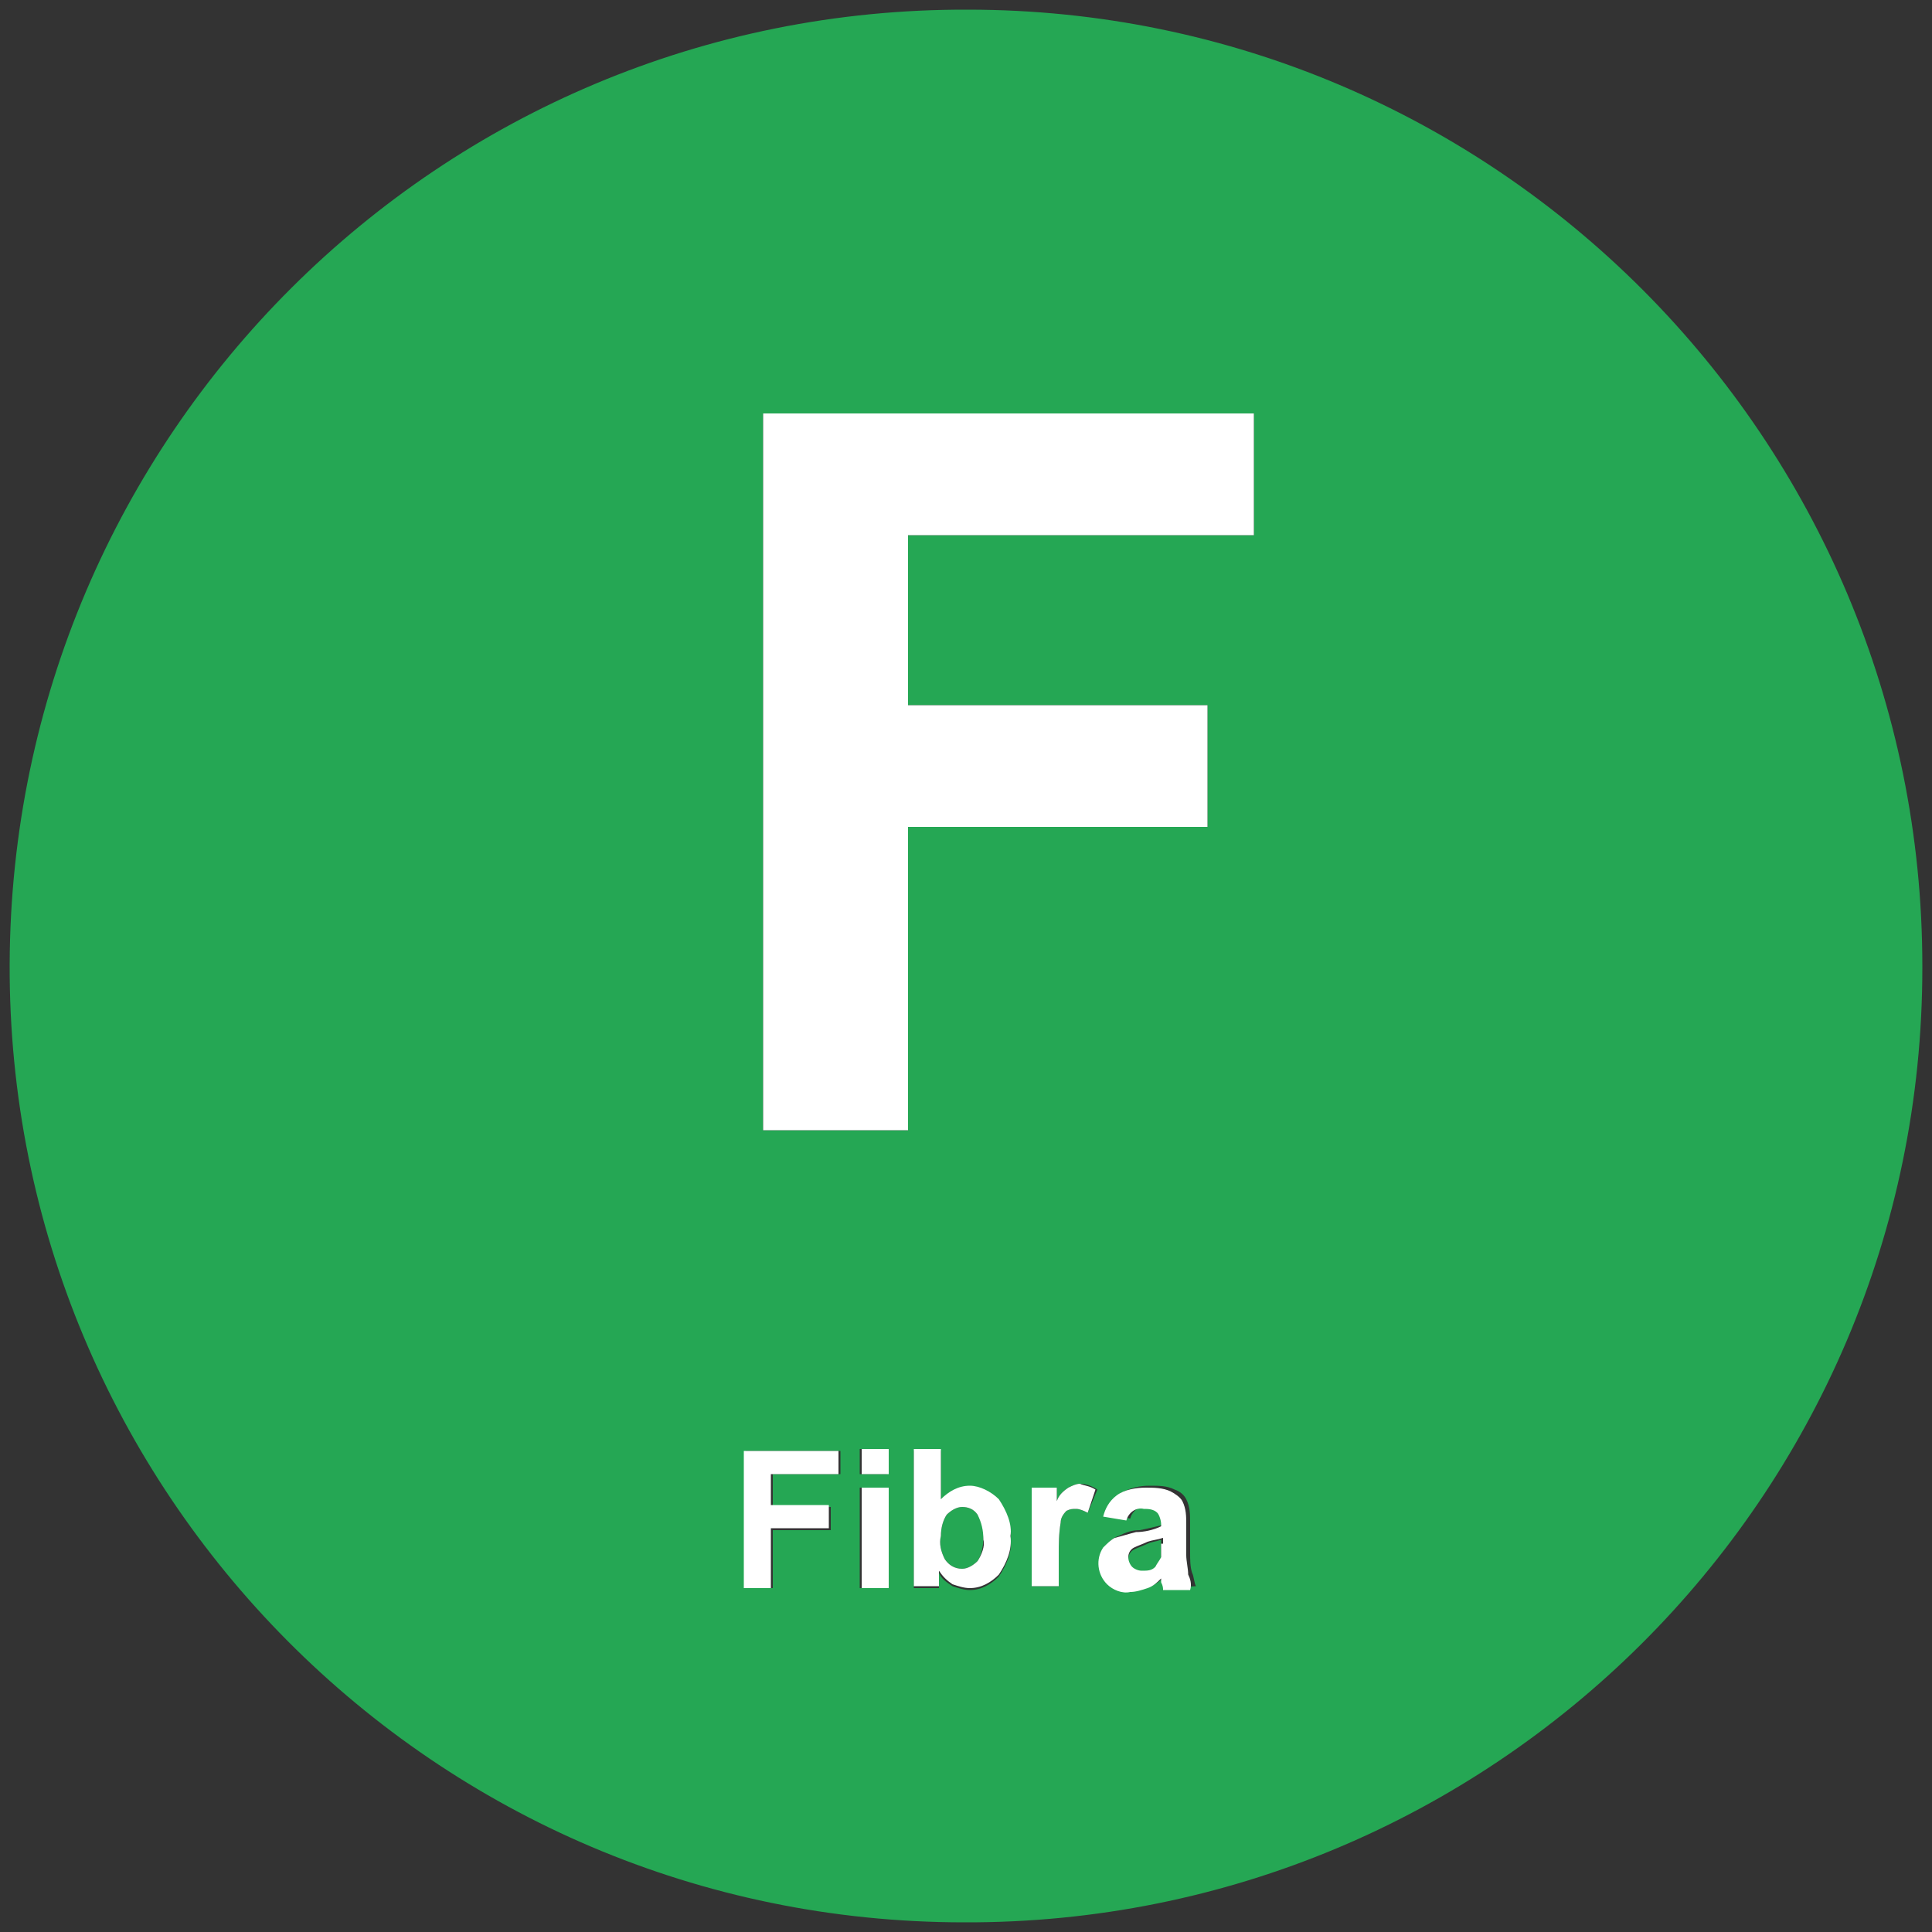 <svg xmlns="http://www.w3.org/2000/svg" xml:space="preserve" id="Livello_1" x="0" y="0" style="enable-background:new 0 0 100 100" version="1.1" viewBox="0 0 100 100"><rect x="0" y="0" width="100" height="100" fill="#333333" stroke="none"/><style>.st0{fill-rule:evenodd;clip-rule:evenodd;fill:#25a754}</style><path d="M60.1 79.7v1c-.1.2-.2.3-.3.5-.2.2-.4.2-.7.2-.2 0-.4-.1-.5-.2-.1-.1-.2-.3-.2-.5s.1-.4.3-.5c.2-.1.5-.2.7-.3.2-.1.4-.1.7-.2zm-9.2-.1c0 .4-.1.9-.3 1.2-.2.2-.5.4-.8.4-.4 0-.7-.2-.9-.5-.2-.4-.3-.8-.2-1.2 0-.4.1-.8.3-1.1.2-.2.5-.4.8-.4.3 0 .6.1.8.4.3.3.4.7.3 1.2z" class="st0"/><path d="M50.1.5C22.8.4.6 22.5.5 49.9c-.1 27.3 22 49.6 49.4 49.6 27.3.1 49.6-22 49.6-49.4V50C99.5 22.7 77.4.5 50.1.5zm-6.7 75.8H40V78h3v1.2h-3v3h-1.4v-7.1h4.9v1.2zm2.5 5.9h-1.4V77h1.4v5.2zm0-5.9h-1.4V75h1.4v1.3zm5.8 5.3c-.4.4-.9.7-1.5.7-.3 0-.6-.1-.9-.2-.3-.2-.6-.4-.7-.7v.8h-1.3v-7.1h1.4v2.6c.4-.4.9-.7 1.5-.7s1.2.3 1.5.7c.4.6.7 1.2.6 2 .1.6-.2 1.3-.6 1.9zm4.6-3.3c-.2-.1-.4-.2-.6-.2-.2 0-.3 0-.5.1-.2.2-.3.4-.3.6-.1.6-.1 1.1-.1 1.7v1.6h-1.4V77h1.3v.7c.1-.3.3-.5.6-.7.2-.1.4-.2.6-.2.3 0 .6.1.9.3l-.5 1.2zm4.1 3.9c0-.1-.1-.2-.1-.4v-.2c-.2.2-.5.4-.7.5-.3.1-.6.2-.9.2-.5 0-.9-.1-1.2-.4-.5-.5-.6-1.3-.2-1.9.1-.2.3-.4.6-.5.4-.2.7-.3 1.1-.3.5-.1.9-.2 1.3-.3v-.1c0-.2 0-.4-.2-.6-.2-.1-.5-.2-.7-.2-.4-.1-.8.2-.9.6l-1.2-.2c.1-.4.3-.8.7-1.1.5-.3 1-.4 1.5-.4s.9 0 1.3.2c.3.1.5.3.6.5.2.4.2.8.2 1.2v1.6c0 .3 0 .7.1 1 .1.2.1.5.2.7l-1.5.1zm4.5-54.5H47v8.8h15.5v6.3H47v15.7h-7.5V21.4h25.4v6.3z" class="st0"/><path d="M61.5 81.5c0-.3-.1-.7-.1-1v-1.6c0-.4 0-.8-.2-1.2-.1-.2-.4-.4-.6-.5-.4-.2-.9-.2-1.3-.2-.5 0-1.1.1-1.5.4-.4.3-.6.7-.7 1.1l1.2.2c.1-.4.5-.7.9-.6.2 0 .5 0 .7.2.1.1.2.4.2.6v.1c-.4.2-.9.3-1.3.3-.4.1-.7.2-1.1.3-.2.1-.4.3-.6.5-.4.6-.3 1.4.2 1.9.3.3.8.5 1.2.4.3 0 .6-.1.9-.2.3-.1.5-.3.7-.5v.2c.1.2.1.3.1.4h1.4c.1-.3 0-.6-.1-.8zm-1.4-1.6v.7c-.1.2-.2.3-.3.5-.2.2-.4.2-.7.2-.2 0-.4-.1-.5-.2-.1-.1-.2-.3-.2-.5s.1-.4.3-.5c.2-.1.5-.2.7-.3.3-.1.5-.1.8-.2v.3zm-3.4-2.8-.4 1.2c-.2-.1-.4-.2-.6-.2-.2 0-.3 0-.5.1-.2.2-.3.4-.3.6-.1.6-.1 1.1-.1 1.7v1.6h-1.4V77h1.3v.7c.1-.3.3-.5.6-.7.2-.1.4-.2.6-.2.2.1.5.1.8.3zm-5 .5c-.4-.4-1-.7-1.5-.7-.6 0-1.1.3-1.5.7V75h-1.4v7.1h1.3v-.8c.2.3.4.5.7.7.3.1.6.2.9.2.6 0 1.1-.3 1.5-.7.4-.6.7-1.3.6-2 .1-.6-.2-1.3-.6-1.9zm-1.1 3.2c-.2.2-.5.4-.8.4-.4 0-.7-.2-.9-.5-.2-.4-.3-.8-.2-1.2 0-.4.1-.8.3-1.1.2-.2.5-.4.8-.4.3 0 .6.1.8.4.2.4.3.8.3 1.3.1.3-.1.8-.3 1.1zm-6-5.8H46v1.3h-1.4zm0 2H46v5.2h-1.4zm-4.7-.7v1.6h3v1.2h-3v3.1h-1.4v-7.1h4.9v1.2zM47 27.7v8.8h15.5v6.3H47v15.7h-7.5V21.4h25.4v6.3z" style="fill:#fff;fill-rule:evenodd;clip-rule:evenodd"/></svg>